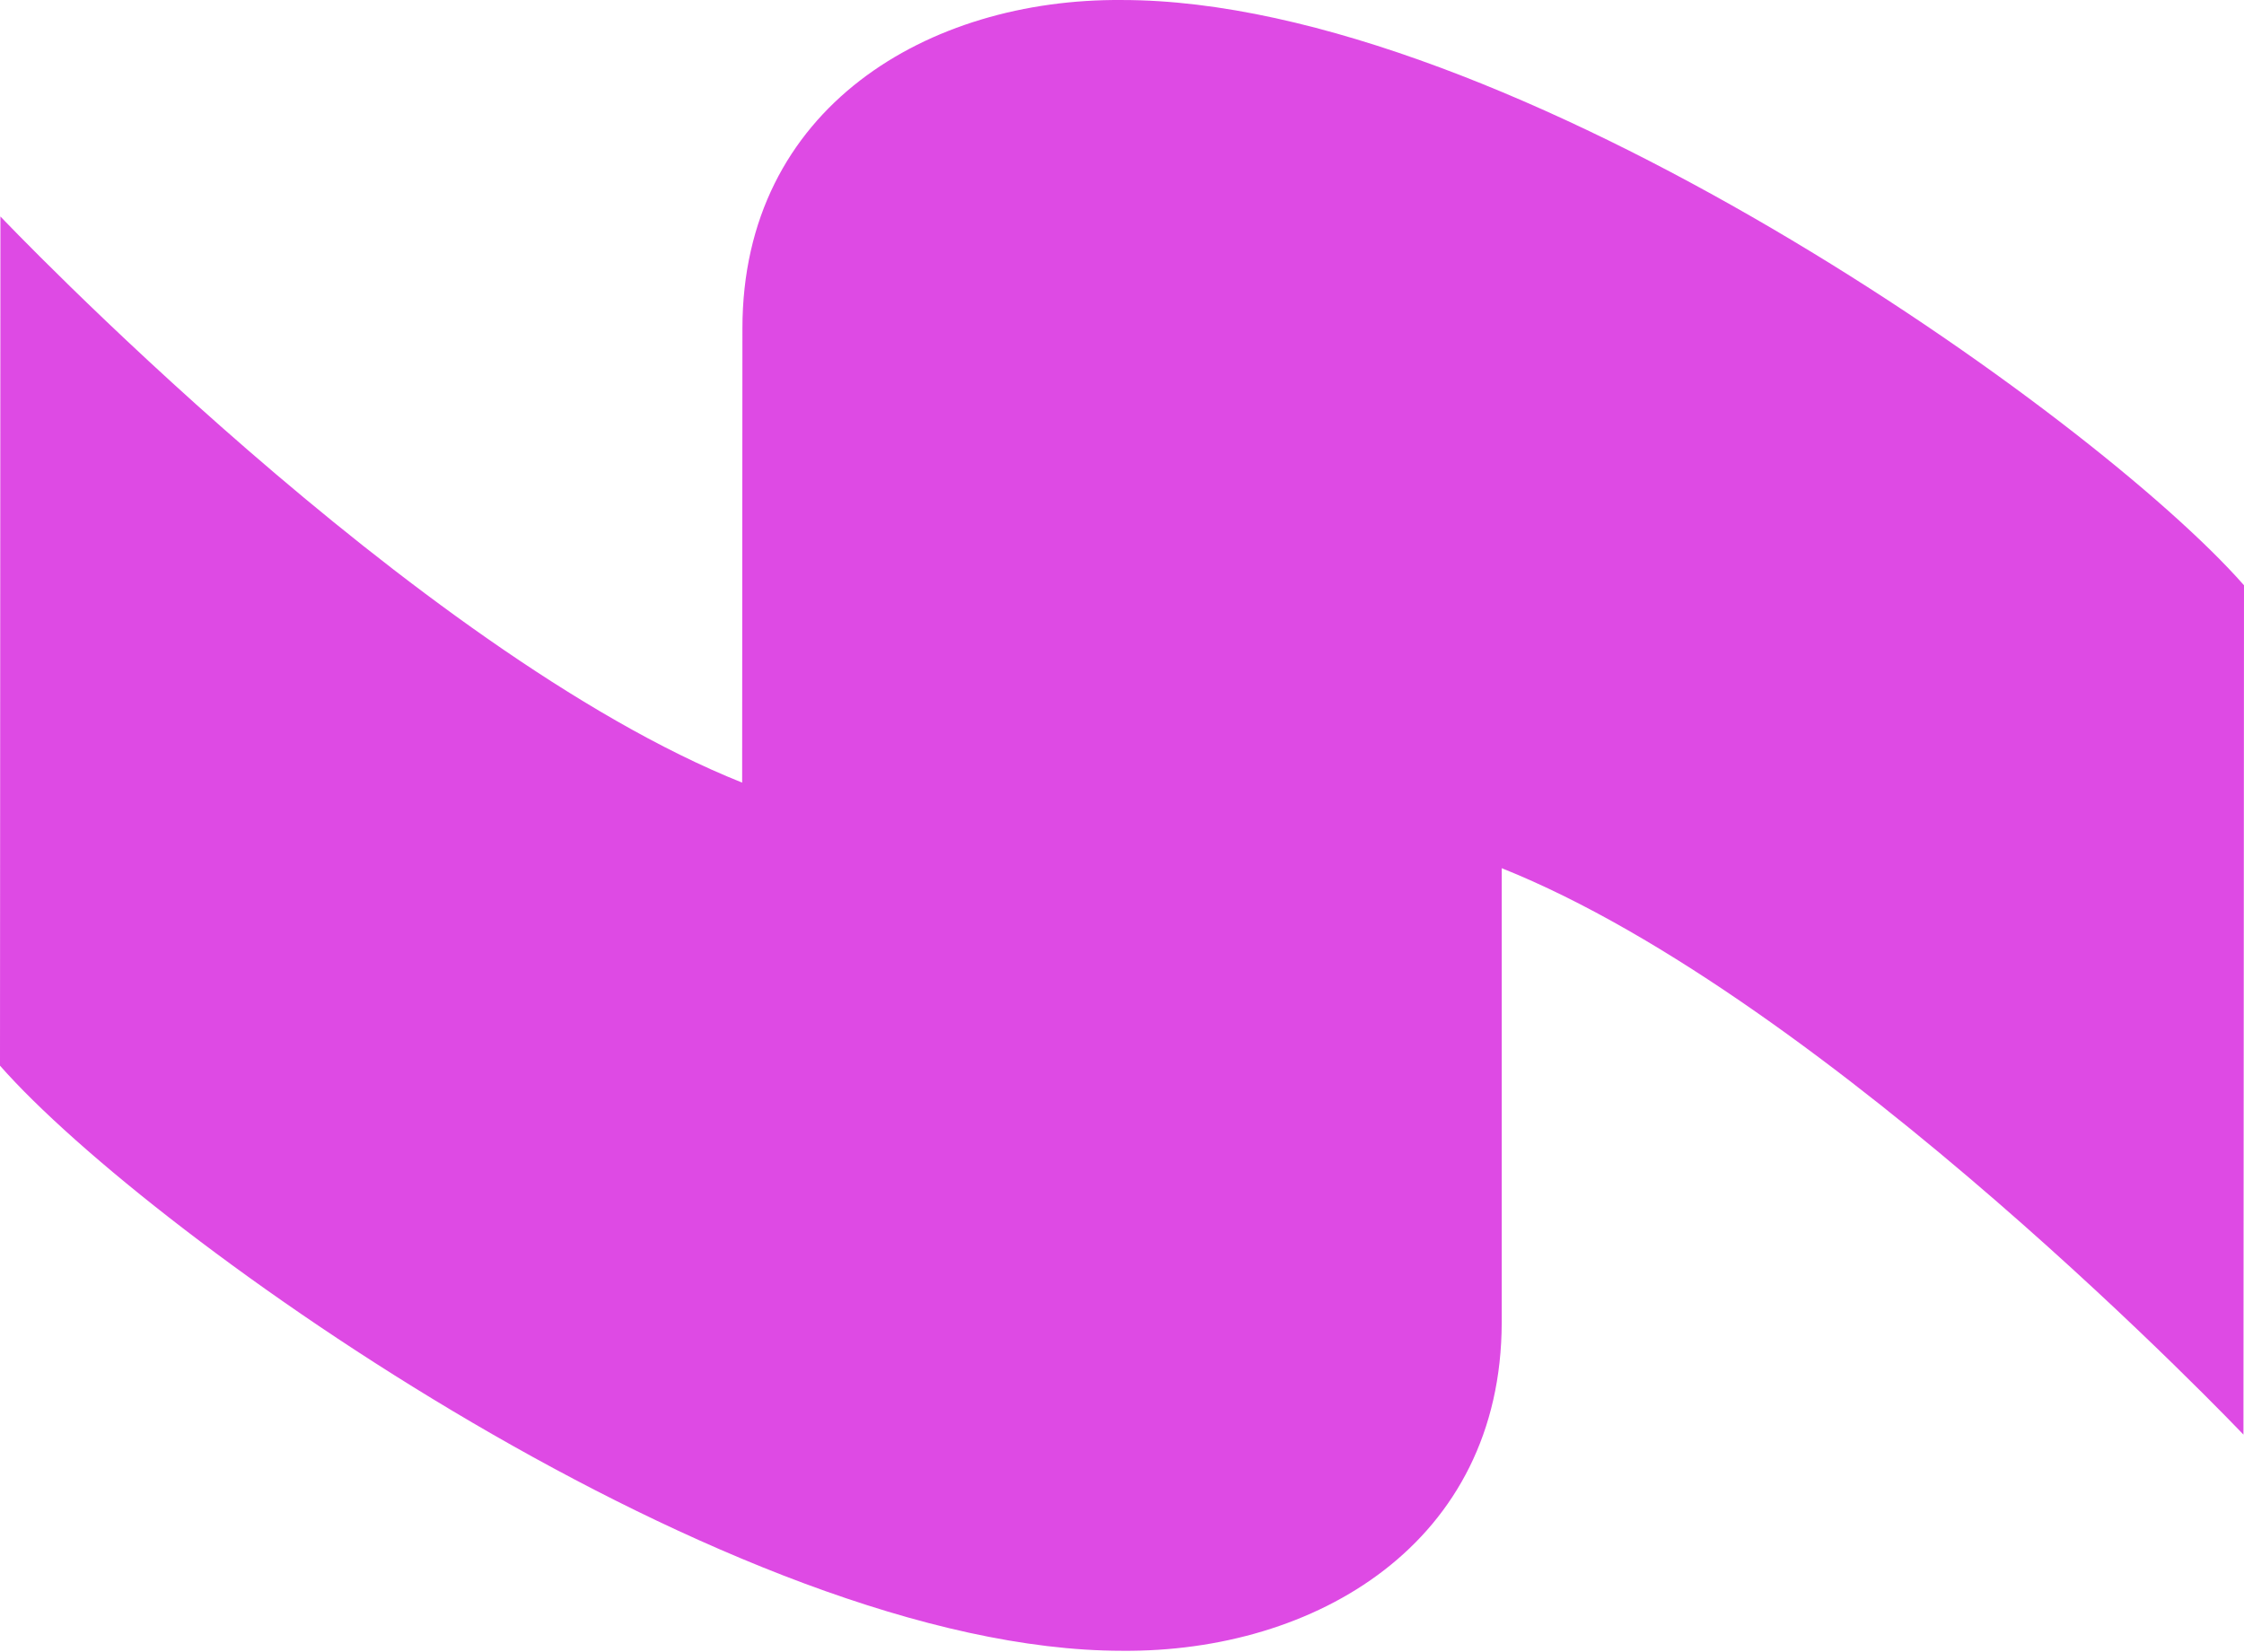<?xml version="1.0" encoding="UTF-8"?>
<svg width="512px" height="377px" viewBox="0 0 512 377" version="1.1" xmlns="http://www.w3.org/2000/svg" xmlns:xlink="http://www.w3.org/1999/xlink">
    <title>symbol</title>
    <g id="symbol" stroke="none" stroke-width="1" fill="none" fill-rule="evenodd">
        <g id="subtotal-color" transform="translate(0, 0)" fill="#DE4AE4" fill-rule="nonzero">
            <path d="M512,133.573 L511.873,327.421 C511.873,327.421 417.489,228.048 342.638,198.147 L342.638,301.783 C342.574,352.265 300.074,377.14 256.016,376.758 C167.517,376.758 34.388,282.315 0,243.221 L0.095,49.405 C0.095,49.405 94.479,148.715 169.331,178.616 L169.394,74.98 C169.394,24.498 211.894,-0.377 256.016,0.004 C344.451,0.004 477.58,94.447 511.968,133.541" id="Path"></path>
        </g>
    </g>
</svg>